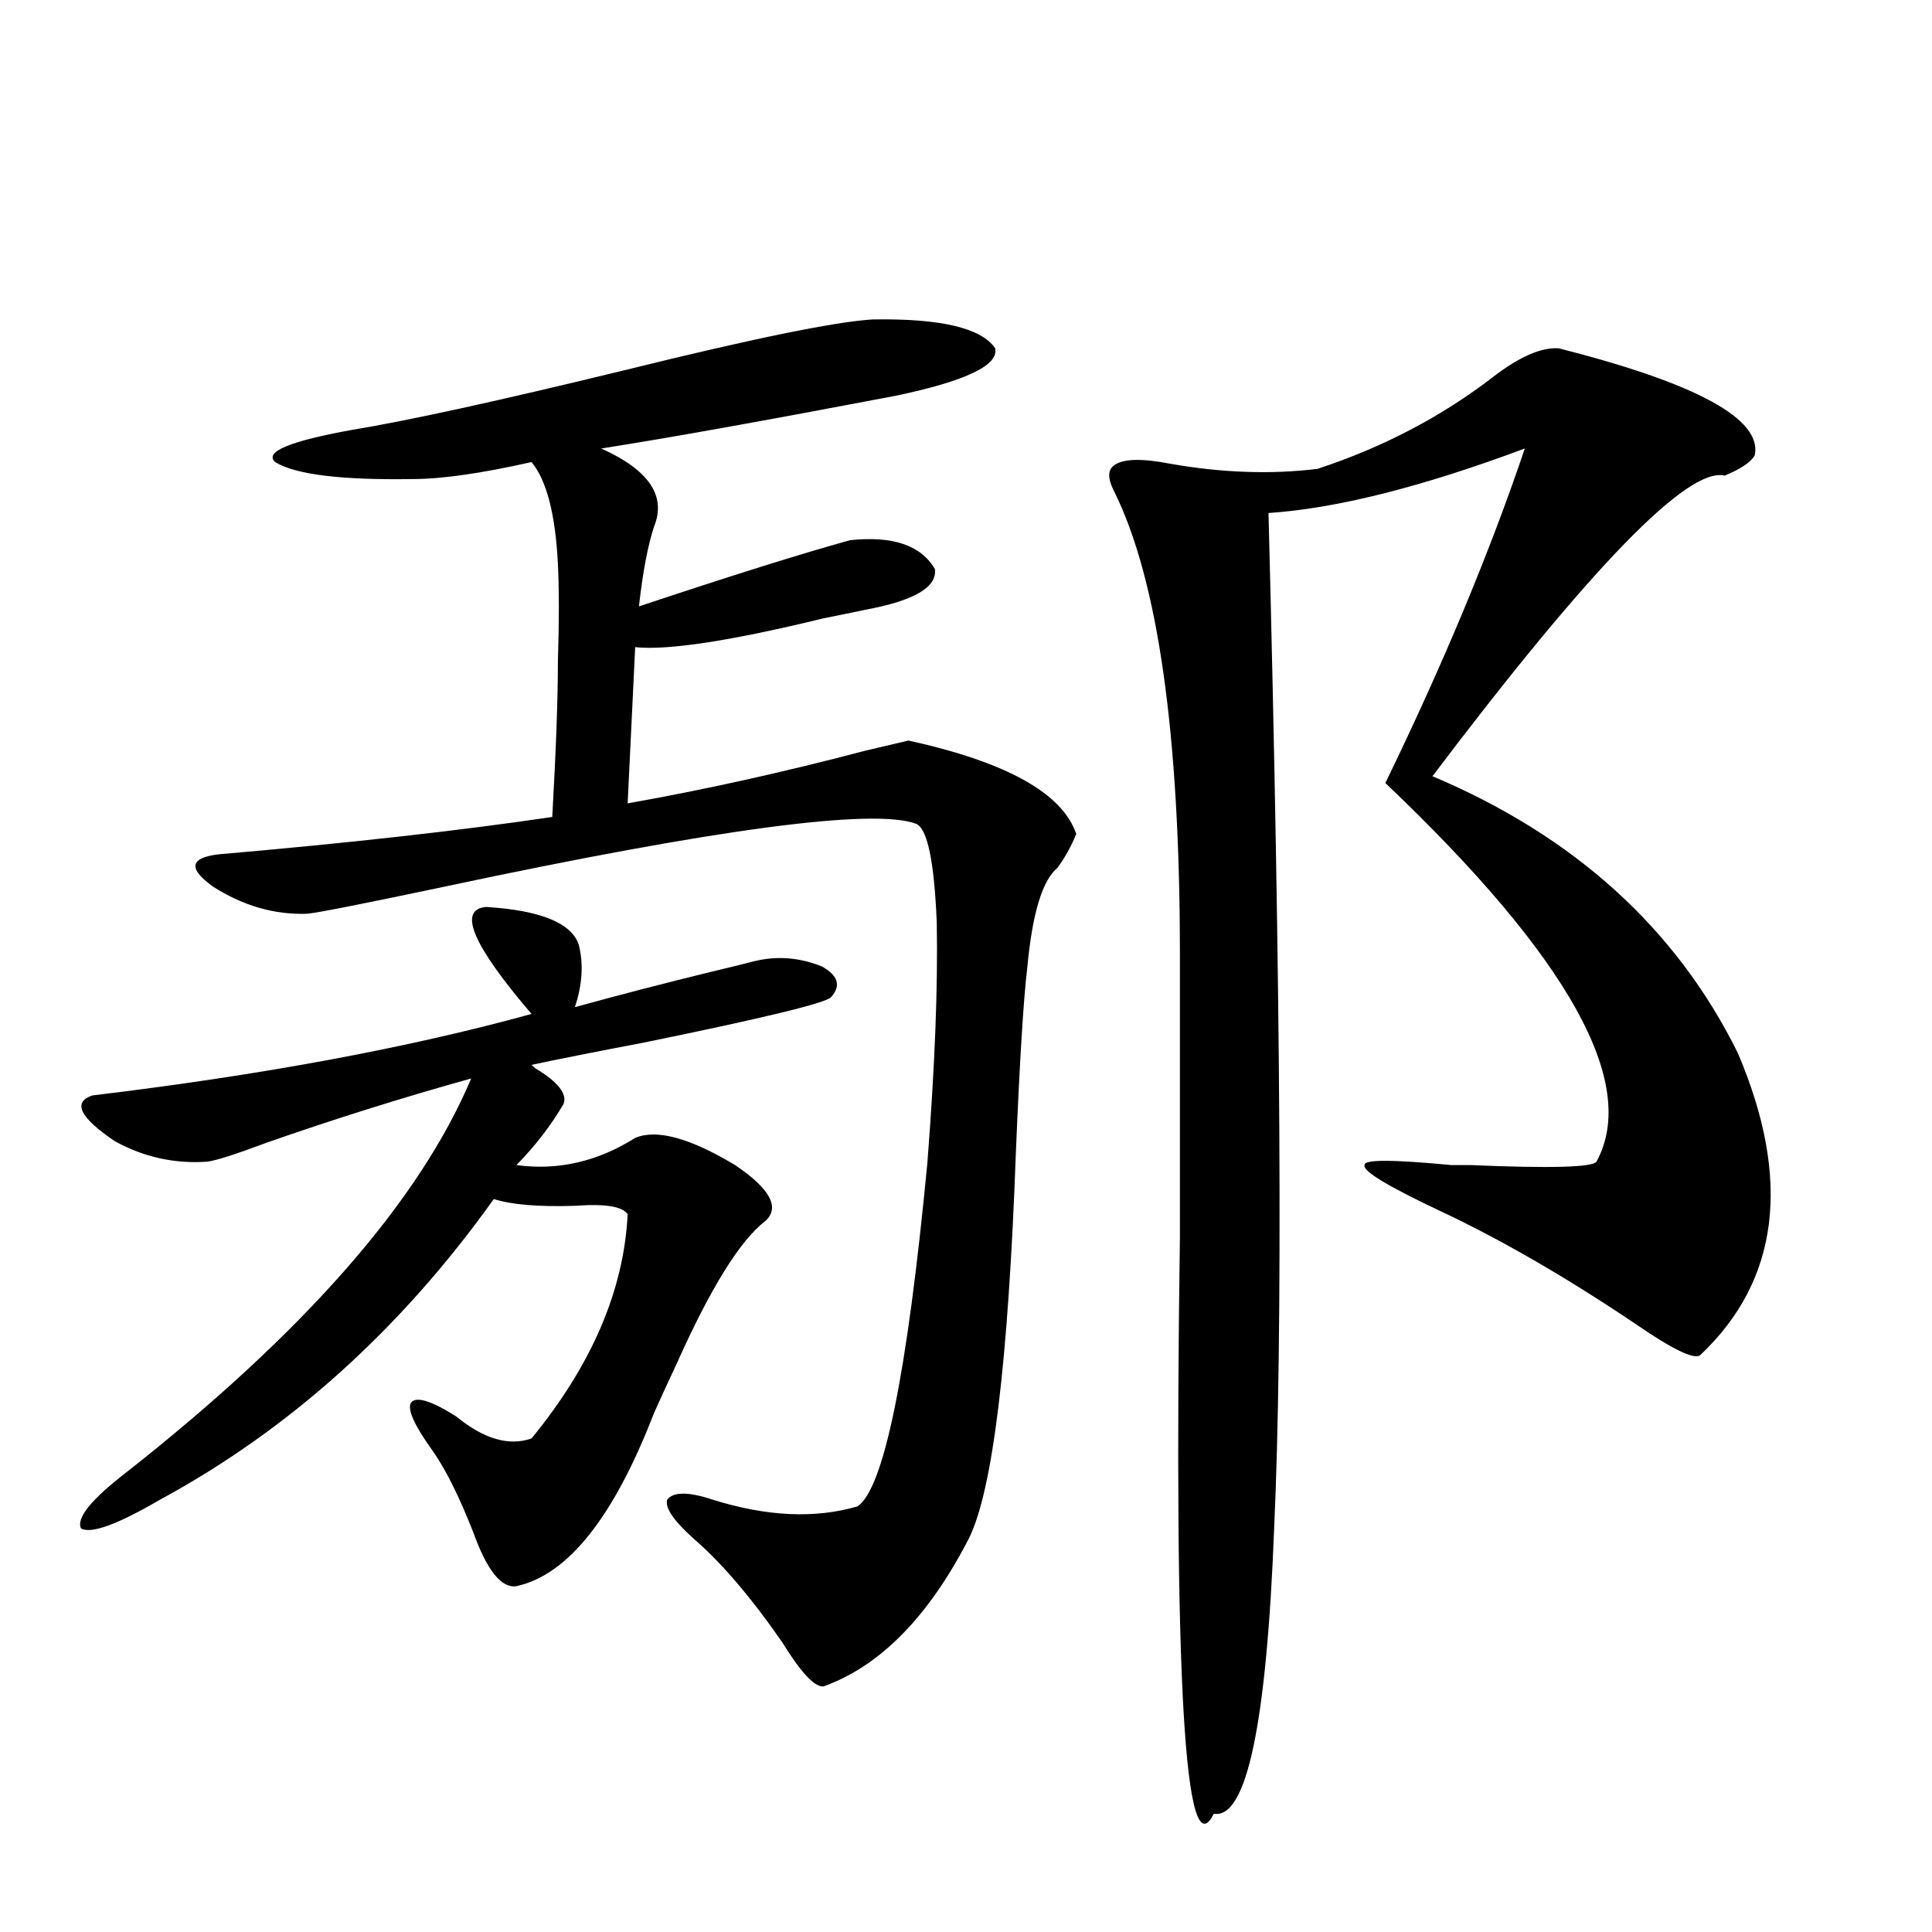 <?xml version="1.0" encoding="utf-8"?>
<!-- Generator: Adobe Illustrator 16.0.0, SVG Export Plug-In . SVG Version: 6.00 Build 0)  -->
<!DOCTYPE svg PUBLIC "-//W3C//DTD SVG 1.1//EN" "http://www.w3.org/Graphics/SVG/1.1/DTD/svg11.dtd">
<svg version="1.1" id="图层_1" xmlns="http://www.w3.org/2000/svg" xmlns:xlink="http://www.w3.org/1999/xlink" x="0px" y="0px"
	 width="1000px" height="1000px" viewBox="0 0 1000 1000" enable-background="new 0 0 1000 1000" xml:space="preserve">
<path d="M251.702,469.441c27.957,1.758,43.901,8.212,47.804,19.336c2.591,9.97,1.951,20.806-1.951,32.52
	c23.414-6.44,47.148-12.593,71.218-18.457c9.756-2.335,16.905-4.093,21.463-5.273c11.707-2.925,23.414-2.046,35.121,2.637
	c8.445,4.696,10.076,9.97,4.878,15.82c-1.951,2.938-34.481,10.849-97.559,23.73c-24.725,4.696-43.901,8.501-57.56,11.426
	l1.951,1.758c11.707,7.031,16.585,13.184,14.634,18.457c-6.509,11.138-14.634,21.685-24.39,31.641
	c21.463,2.938,41.95-1.758,61.462-14.063c11.052-4.683,28.292,0,51.706,14.063c18.201,12.305,23.414,21.973,15.609,29.004
	c-13.018,9.97-28.292,34.579-45.853,73.828c-5.213,11.138-9.116,19.638-11.707,25.488c-20.823,53.915-44.557,83.798-71.218,89.648
	c-7.805,1.167-15.289-8.198-22.438-28.125c-7.165-18.155-13.994-31.929-20.487-41.309c-9.756-13.472-13.658-21.973-11.707-25.488
	c2.591-3.516,10.396-1.167,23.414,7.031c14.298,11.728,27.316,15.532,39.023,11.426c31.219-38.081,47.804-76.753,49.755-116.016
	c-2.607-4.093-11.707-5.562-27.316-4.395c-18.872,0.591-32.85-0.577-41.95-3.516C207.465,688.001,149.905,739.856,82.925,776.18
	c-22.118,12.896-35.777,17.88-40.975,14.941c-2.607-5.273,5.198-14.941,23.414-29.004
	c92.345-72.647,151.856-140.625,178.532-203.906c-35.777,9.97-71.218,21.094-106.339,33.398
	c-15.609,5.864-25.701,9.091-30.243,9.668c-16.92,1.181-32.85-2.335-47.804-10.547C41.295,578.426,37.393,570.516,47.804,567
	c87.803-10.547,163.563-24.609,227.312-42.188C244.537,489.079,236.732,470.622,251.702,469.441z M113.168,442.195
	c67.635-5.851,125.195-12.305,172.679-19.336c1.951-34.565,2.927-61.523,2.927-80.859c0.64-19.913,0.64-36.612,0-50.098
	c-1.311-25.776-5.854-43.354-13.658-52.734c-26.021,5.864-46.508,8.789-61.462,8.789c-37.072,0.591-60.822-2.335-71.218-8.789
	c-5.854-5.273,7.469-10.835,39.999-16.699c28.612-4.683,75.44-14.941,140.484-30.762c66.34-16.397,109.266-25.187,128.777-26.367
	c35.121-0.577,56.249,4.395,63.413,14.941c1.951,8.789-15.289,17.001-51.706,24.609c-67.651,12.896-118.381,21.973-152.191,27.246
	c24.71,11.138,33.81,24.609,27.316,40.43c-3.262,9.97-5.854,23.73-7.805,41.309c47.468-15.82,83.9-27.246,109.266-34.277
	c22.103-2.335,36.737,2.637,43.901,14.941c1.296,9.38-10.731,16.411-36.097,21.094c-2.607,0.591-9.756,2.06-21.463,4.395
	c-48.139,11.728-80.654,16.699-97.559,14.941l-3.902,80.859c39.664-7.031,80.638-16.108,122.924-27.246
	c12.347-2.925,19.832-4.683,22.438-5.273c50.73,11.138,79.663,27.246,86.827,48.34c-2.607,6.454-5.854,12.305-9.756,17.578
	c-7.805,6.454-13.018,23.73-15.609,51.855c-1.951,16.411-3.902,48.052-5.854,94.922c-3.902,108.984-12.042,175.781-24.39,200.391
	c-20.823,40.43-45.853,65.918-75.12,76.465c-4.558,0.577-11.707-7.031-21.463-22.852c-16.265-23.442-31.554-41.309-45.853-53.613
	c-10.411-9.366-14.969-16.108-13.658-20.215c3.247-4.093,11.052-4.093,23.414,0c27.957,8.789,53.002,9.97,75.12,3.516
	c13.658-9.366,25.685-68.555,36.097-177.539c3.902-49.796,5.518-91.406,4.878-124.805c-1.311-31.641-4.878-48.628-10.731-50.977
	c-22.118-8.198-103.412,2.637-243.896,32.52c-41.63,8.789-65.364,13.485-71.218,14.063c-16.92,0.591-33.17-4.093-48.779-14.063
	C97.224,449.528,98.199,443.953,113.168,442.195z M806.81,180.281c71.538,18.169,105.363,36.626,101.461,55.371
	c-1.951,3.516-7.164,7.031-15.609,10.547c-18.871-4.683-69.267,47.173-151.216,155.566
	c73.489,31.063,126.171,78.813,158.045,143.262c27.957,65.63,21.463,117.773-19.512,156.445
	c-3.262,2.349-14.634-3.214-34.146-16.699c-35.777-24.019-69.267-43.354-100.485-58.008c-27.316-12.882-40.334-20.792-39.023-23.73
	c-0.656-2.925,14.299-2.925,44.877,0c0.64,0,3.902,0,9.756,0c41.615,1.758,63.413,1.181,65.364-1.758
	c22.103-40.43-14.314-105.757-109.266-195.996c29.908-61.523,53.977-119.229,72.193-173.145
	c-53.337,19.927-97.559,31.063-132.68,33.398c6.494,250.79,7.469,425.981,2.927,525.586
	c-3.902,101.362-14.314,150.581-31.219,147.656c-14.969,29.883-20.823-69.434-17.561-297.949c0-60.933,0-109.863,0-146.777
	c0-114.258-11.387-194.238-34.146-239.941c-3.262-6.44-3.262-10.835,0-13.184c4.543-3.516,14.299-3.804,29.268-0.879
	c26.661,4.696,52.026,5.575,76.096,2.637c33.81-11.124,64.053-26.944,90.729-47.461C786.323,184.676,797.695,179.704,806.81,180.281
	z"/>
</svg>
